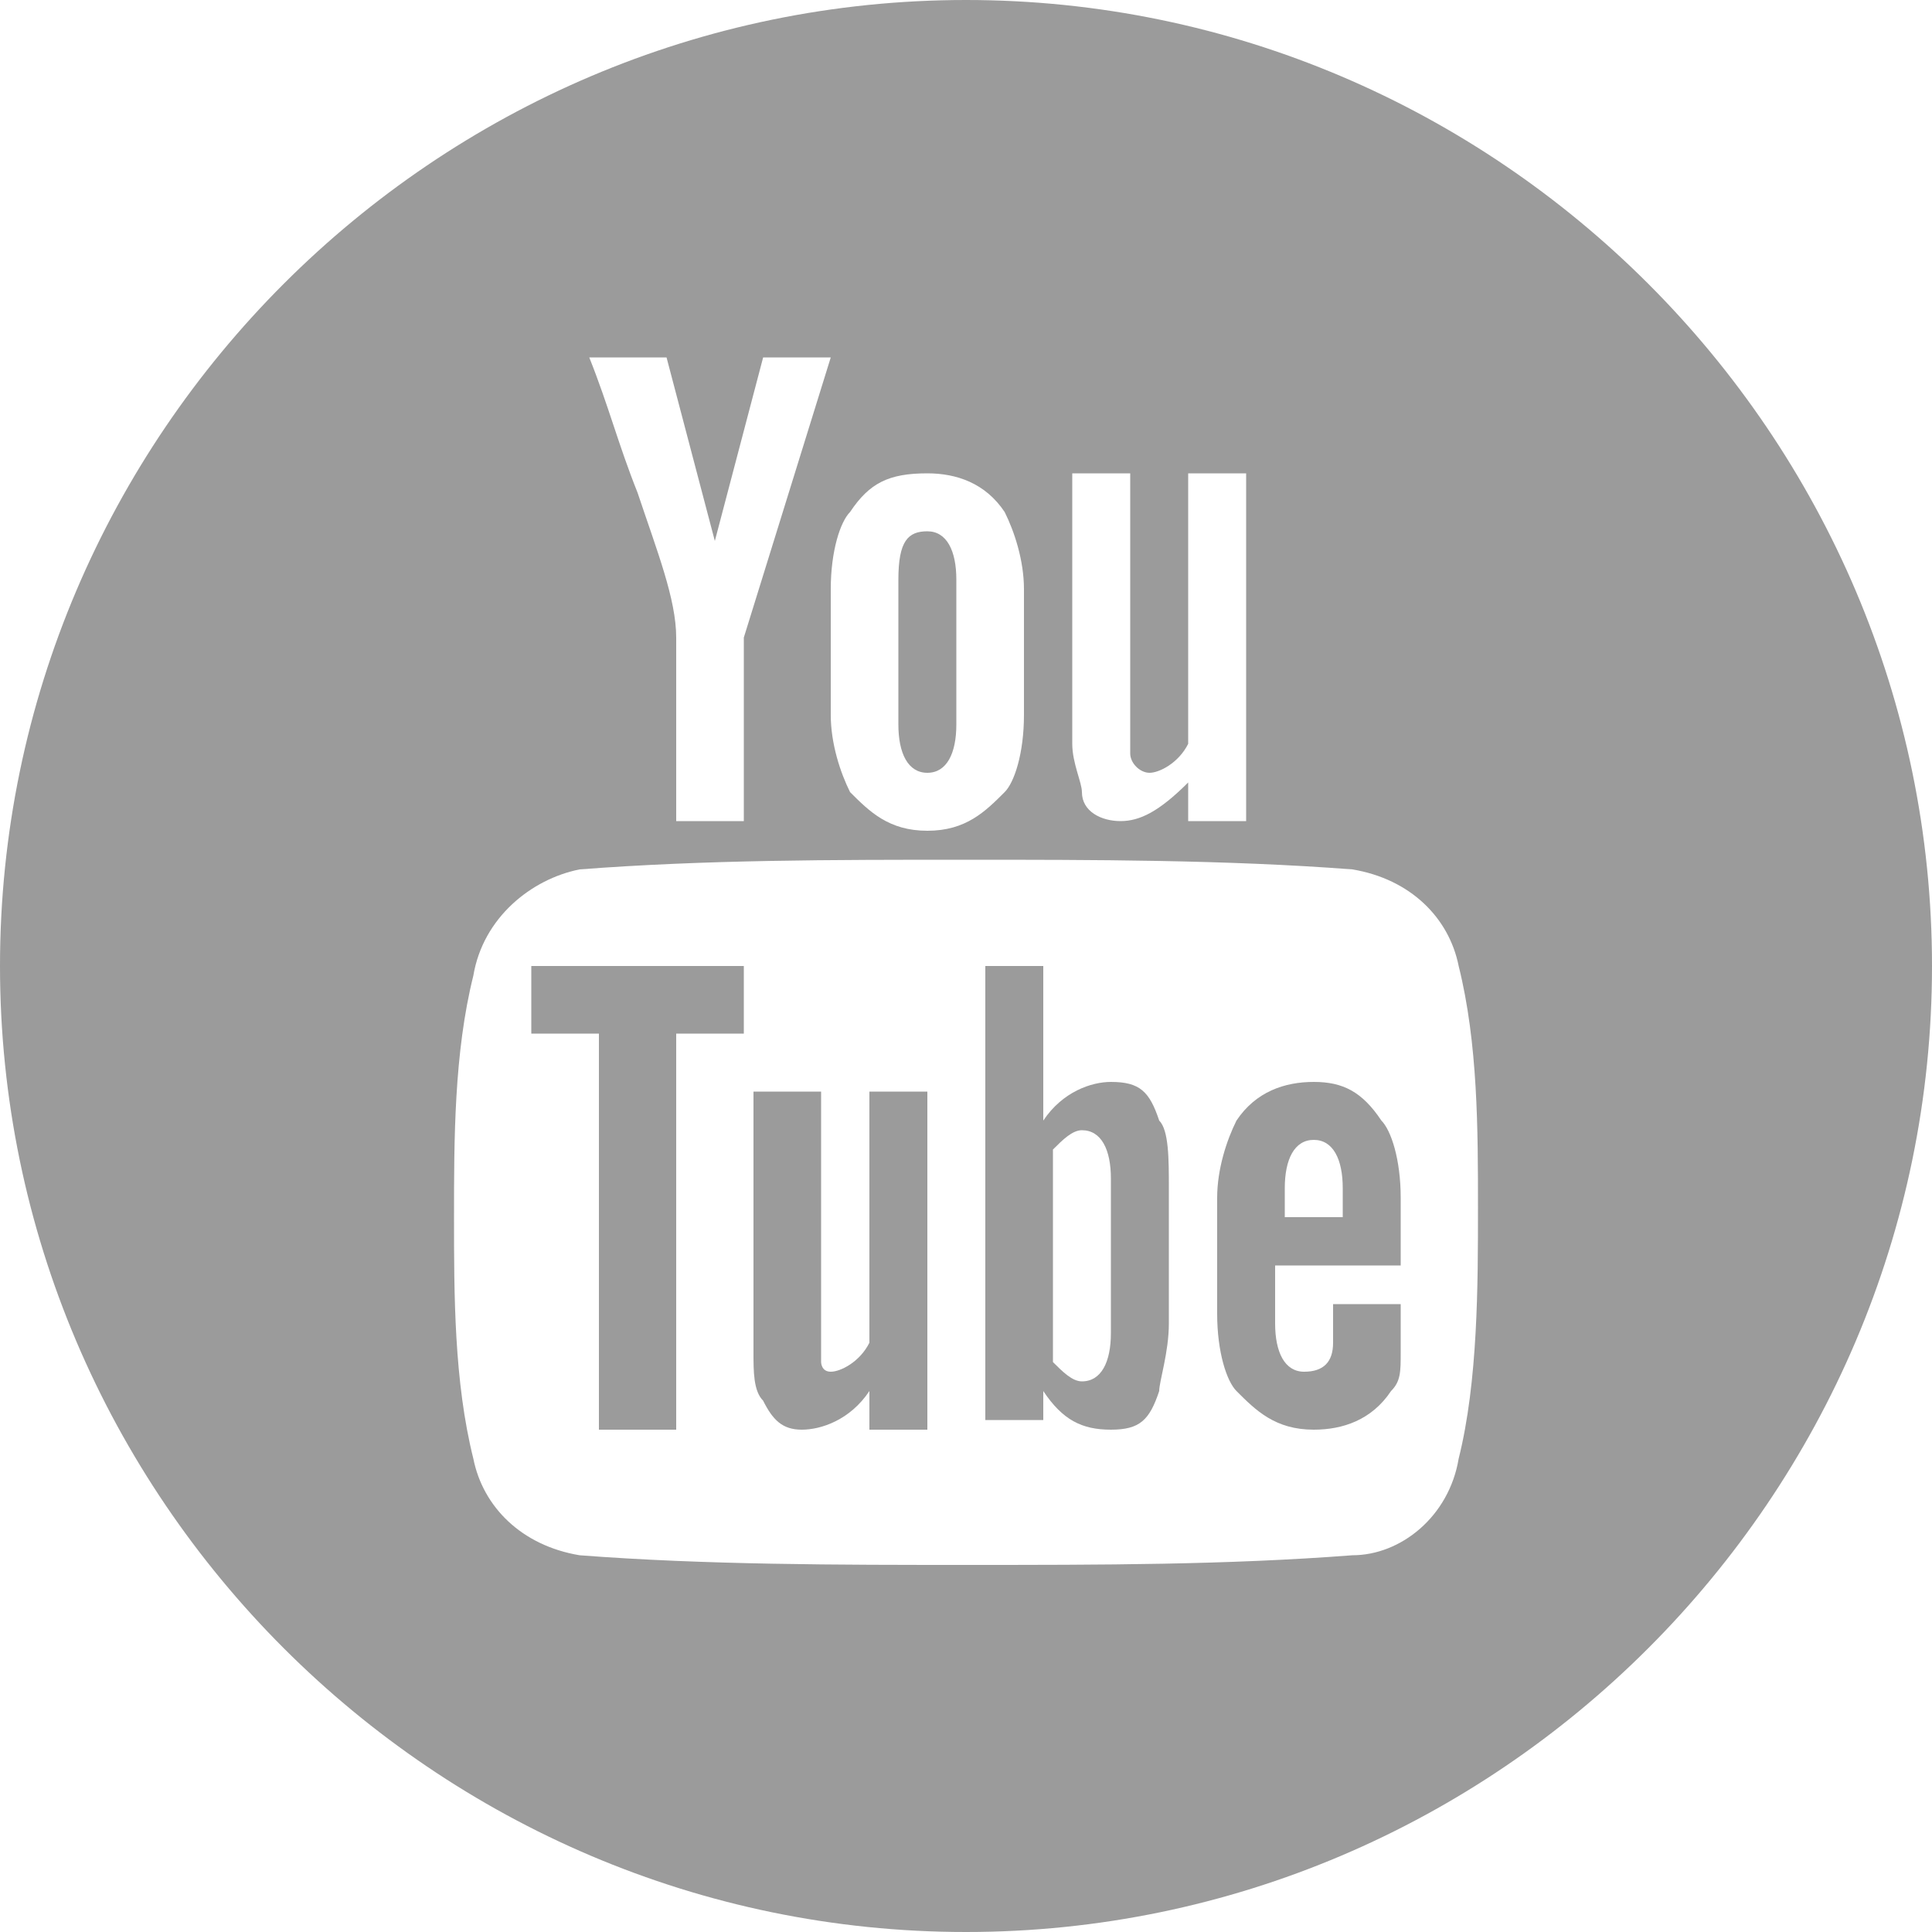 <?xml version="1.0" encoding="UTF-8"?> <!-- Generator: Adobe Illustrator 21.1.0, SVG Export Plug-In . SVG Version: 6.00 Build 0) --> <svg xmlns="http://www.w3.org/2000/svg" xmlns:xlink="http://www.w3.org/1999/xlink" id="Слой_1" x="0px" y="0px" viewBox="0 0 20 20" style="enable-background:new 0 0 20 20;" xml:space="preserve"> <style type="text/css"> .st0{display:none;fill:#9B9B9B;} .st1{fill:#9B9B9B;} .st2{display:none;} .st3{display:inline;fill:#9B9B9B;} </style> <path class="st0" d="M10,0C4.5,0,0,4.5,0,10s4.5,10,10,10s10-4.5,10-10S15.5,0,10,0z M14.2,10.9c0.4,0.4,0.8,0.7,1.1,1.1 c0.2,0.2,0.3,0.4,0.4,0.6c0.2,0.3,0,0.6-0.3,0.7l-1.7,0c-0.4,0-0.8-0.1-1.1-0.4c-0.2-0.2-0.5-0.5-0.7-0.7c-0.1-0.1-0.2-0.2-0.3-0.3 c-0.2-0.2-0.4-0.1-0.6,0.1C11,12.2,11,12.5,11,12.8c0,0.4-0.1,0.5-0.5,0.5c-0.9,0-1.7-0.1-2.4-0.5c-0.7-0.4-1.2-0.9-1.6-1.5 C5.5,10,4.9,8.7,4.2,7.4c-0.1-0.3,0-0.5,0.3-0.5c0.6,0,1.1,0,1.7,0c0.2,0,0.4,0.1,0.5,0.3C7,8,7.3,8.7,7.8,9.4 C7.9,9.5,8,9.7,8.2,9.8C8.4,10,8.6,9.9,8.6,9.7c0.1-0.1,0.1-0.3,0.1-0.4c0-0.5,0-1,0-1.5c0-0.3-0.2-0.5-0.5-0.6C8,7.1,8,7.1,8.1,7 c0.1-0.2,0.3-0.3,0.5-0.3l1.9,0c0.3,0.1,0.4,0.2,0.4,0.5l0,2.1c0,0.1,0.1,0.5,0.3,0.5c0.2,0.1,0.3-0.1,0.4-0.2 c0.5-0.5,0.8-1.1,1.1-1.7c0.1-0.3,0.2-0.5,0.3-0.8c0.1-0.2,0.2-0.3,0.4-0.3l1.8,0c0.1,0,0.1,0,0.2,0c0.3,0.1,0.4,0.2,0.3,0.5 c-0.2,0.5-0.4,0.9-0.7,1.3c-0.3,0.4-0.6,0.8-0.9,1.3C13.8,10.4,13.8,10.6,14.2,10.9z"></path> <g> <path class="st1" d="M10,0C4.5,0,0,4.5,0,10s4.5,10,10,10s10-4.5,10-10S15.5,0,10,0z M15.1,15.1c-0.1,0.6-0.6,1-1.1,1 c-1.3,0.1-2.6,0.1-4,0.1c-1.3,0-2.7,0-4-0.1c-0.6-0.1-1-0.5-1.1-1c-0.2-0.8-0.2-1.7-0.2-2.5s0-1.7,0.2-2.5C5,9.5,5.5,9.1,6,9 c1.3-0.1,2.6-0.1,4-0.1c1.3,0,2.7,0,4,0.1c0.6,0.1,1,0.5,1.1,1c0.2,0.8,0.2,1.7,0.2,2.5S15.3,14.3,15.1,15.1z M9.6,4.9 c0.3,0,0.6,0.1,0.8,0.4c0.1,0.2,0.2,0.5,0.2,0.8v1.3c0,0.4-0.1,0.7-0.2,0.8c-0.2,0.2-0.4,0.4-0.8,0.4C9.2,8.6,9,8.4,8.8,8.2 C8.7,8,8.6,7.7,8.6,7.4V6.1c0-0.4,0.1-0.7,0.2-0.8C9,5,9.2,4.9,9.6,4.9z M6.6,5.1C6.4,4.6,6.3,4.2,6.1,3.7h0.8l0.5,1.9l0.5-1.9h0.7 L7.7,6.6v1.9H7V6.6C7,6.2,6.8,5.7,6.6,5.1z M11.7,7.8c0,0.1,0.1,0.2,0.2,0.2c0.1,0,0.3-0.1,0.4-0.3V4.9h0.6v3.6h-0.6V8.1 c-0.3,0.3-0.5,0.4-0.7,0.4c-0.2,0-0.4-0.1-0.4-0.3c0-0.1-0.1-0.3-0.1-0.5V4.9h0.6v2.6C11.7,7.7,11.7,7.8,11.7,7.8z"></path> <polygon class="st1" points="5.5,10.7 6.2,10.7 6.2,14.8 7,14.8 7,10.7 7.7,10.7 7.7,10 5.5,10 "></polygon> <path class="st1" d="M11.5,11.2c-0.2,0-0.5,0.1-0.7,0.4V10h-0.6v4.7h0.6v-0.3c0.2,0.3,0.4,0.4,0.7,0.4c0.3,0,0.4-0.1,0.5-0.4 c0-0.1,0.1-0.4,0.1-0.7v-1.4c0-0.3,0-0.6-0.1-0.7C11.9,11.3,11.8,11.2,11.5,11.2z M11.5,13.8c0,0.3-0.1,0.5-0.3,0.5 c-0.1,0-0.2-0.1-0.3-0.2v-2.2c0.1-0.1,0.2-0.2,0.3-0.2c0.2,0,0.3,0.2,0.3,0.5V13.8z"></path> <path class="st1" d="M9,13.9c-0.1,0.2-0.3,0.3-0.4,0.3c-0.1,0-0.1-0.1-0.1-0.1c0,0,0-0.1,0-0.2v-2.6H7.8V14c0,0.2,0,0.4,0.1,0.5 c0.1,0.2,0.2,0.3,0.4,0.3c0.2,0,0.5-0.1,0.7-0.4v0.4h0.6v-3.5H9V13.9z"></path> <path class="st1" d="M9.6,8c0.2,0,0.3-0.2,0.3-0.5V6c0-0.3-0.1-0.5-0.3-0.5C9.4,5.5,9.3,5.6,9.3,6v1.5C9.3,7.8,9.4,8,9.6,8z"></path> <path class="st1" d="M13.6,11.2c-0.3,0-0.6,0.1-0.8,0.4c-0.1,0.2-0.2,0.5-0.2,0.8v1.2c0,0.4,0.1,0.7,0.2,0.8 c0.2,0.2,0.4,0.4,0.8,0.4c0.3,0,0.6-0.1,0.8-0.4c0.1-0.1,0.1-0.2,0.1-0.4c0-0.1,0-0.2,0-0.4v-0.1h-0.7c0,0.3,0,0.4,0,0.4 c0,0.2-0.1,0.3-0.3,0.3c-0.2,0-0.3-0.2-0.3-0.5v-0.6h1.3v-0.7c0-0.4-0.1-0.7-0.2-0.8C14.1,11.3,13.9,11.2,13.6,11.2z M13.9,12.6 h-0.6v-0.3c0-0.3,0.1-0.5,0.3-0.5c0.2,0,0.3,0.2,0.3,0.5V12.6z"></path> </g> <g class="st2"> <path class="st3" d="M10,0C4.5,0,0,4.5,0,10c0,5.5,4.5,10,10,10s10-4.5,10-10C20,4.5,15.5,0,10,0z M12.4,6.9h-1.5 c-0.2,0-0.4,0.2-0.4,0.5v1.1h1.9v1.5h-1.9v4.6H8.7v-4.6H7.1V8.5h1.6V7.6c0-1.3,0.9-2.4,2.2-2.4h1.5L12.4,6.9L12.4,6.9z"></path> </g> </svg> 